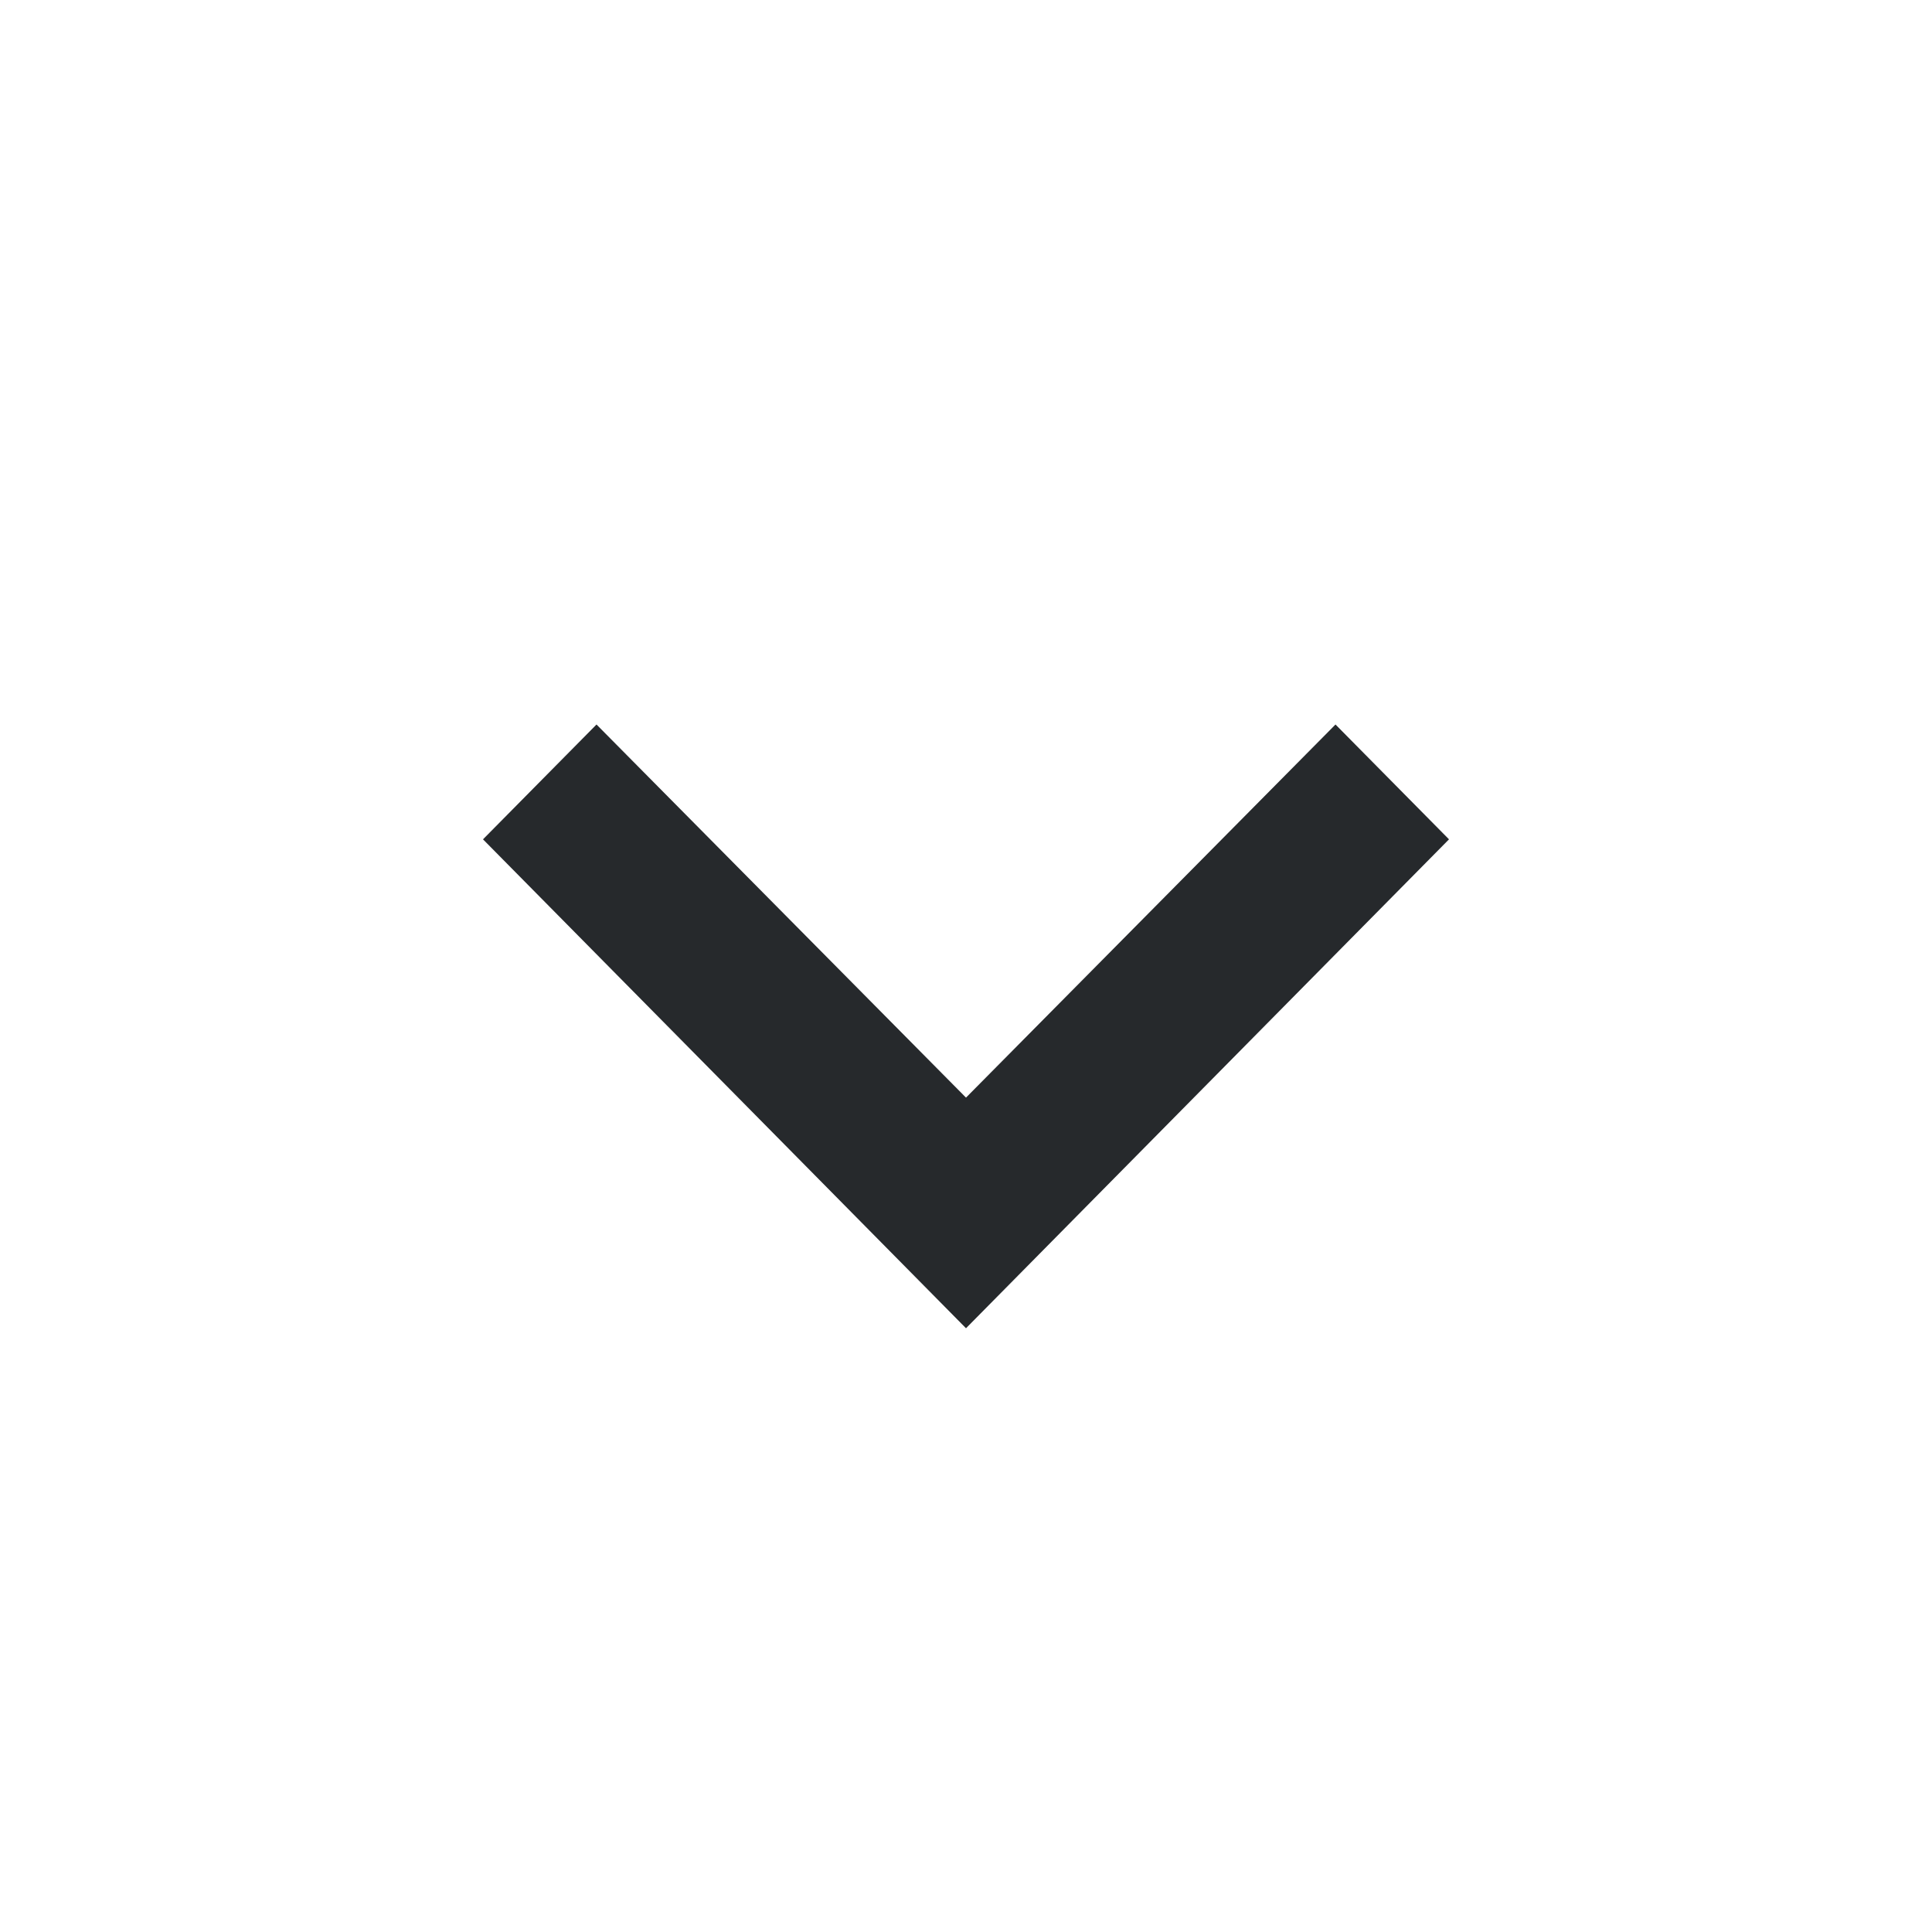 <svg width="16" height="16" viewBox="0 0 16 16" fill="none" xmlns="http://www.w3.org/2000/svg">
<g clip-path="url(#clip0_8945_131556)">
<path d="M4.94 6L4 6.951L8 11L12 6.951L11.06 6L8 9.09L4.94 6Z" fill="#26292C"/>
</g>
<defs>
<clipPath id="clip0_8945_131556">
<rect width="16" height="16" fill="white"/>
</clipPath>
</defs>
</svg>
